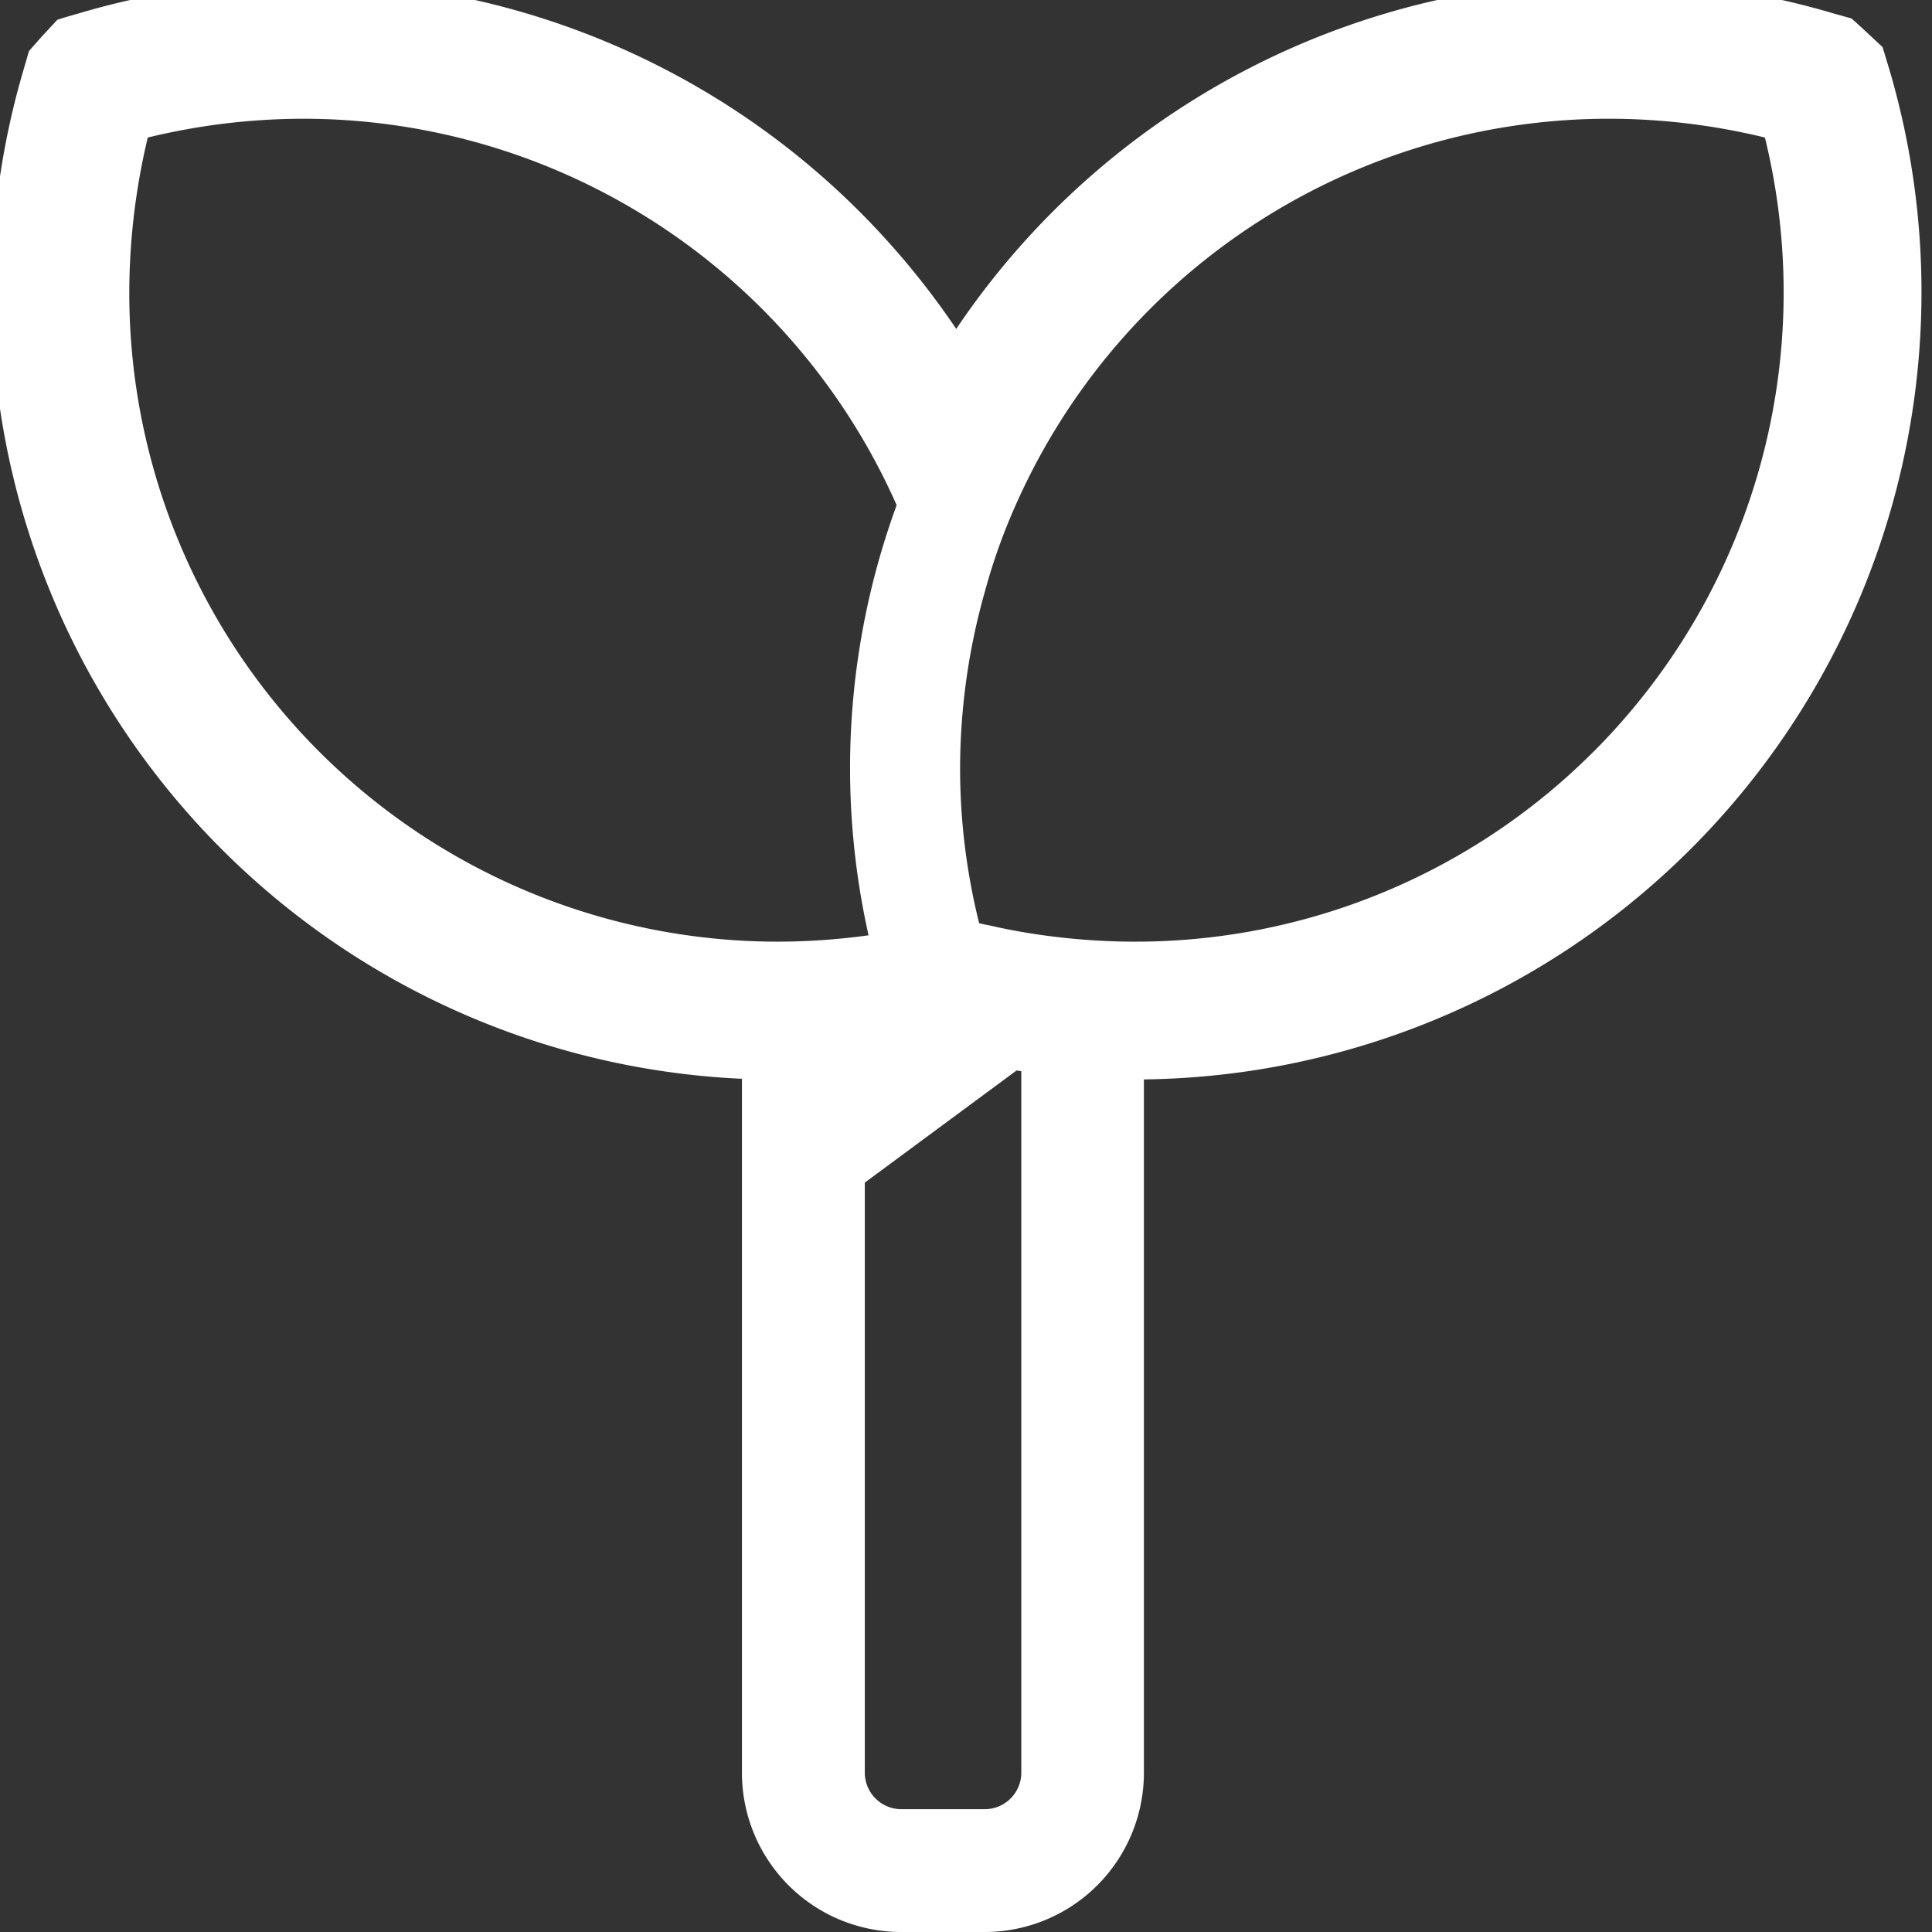 <svg xmlns="http://www.w3.org/2000/svg" xmlns:xlink="http://www.w3.org/1999/xlink" width="37" height="37" viewBox="0 0 37 37">
  <rect x="0" y="0" width="37" height="37" fill="#333333" stroke="none"/>
  <defs>
    <clipPath id="clip-path">
      <rect id="長方形_50" data-name="長方形 50" width="37" height="37" transform="translate(759.366 5755.366)" fill="#fff" stroke="#707070" stroke-width="1"/>
    </clipPath>
  </defs>
  <g id="マスクグループ_7" data-name="マスクグループ 7" transform="translate(-759.366 -5755.366)" clip-path="url(#clip-path)">
    <g id="若葉のアイコン" transform="translate(759.202 5755)">
      <path id="パス_27" data-name="パス 27" d="M36.571,1.685l-.085-.28-.042-.137-.321-.3,0,0L35.94.8,35.849.72l-.355-.1h0a15.079,15.079,0,0,0-16.79,6.045,15.259,15.259,0,0,0-1.853-2.248A15.086,15.086,0,0,0,1.914.618L1.629.7,1.49.744l-.3.323-.007.008-.16.181-.077.088-.1.344A15.038,15.038,0,0,0,.228,5.957h0V6A15.058,15.058,0,0,0,14.6,21.026v13.29a3.05,3.05,0,0,0,3.044,3.05h1.61a3.05,3.05,0,0,0,3.044-3.05V21.038A15.079,15.079,0,0,0,36.572,1.689ZM15.286,18.4A12.422,12.422,0,0,1,2.867,5.977,12.85,12.85,0,0,1,3.221,3,12.662,12.662,0,0,1,6.2,2.64a12.433,12.433,0,0,1,11.363,7.4,14.652,14.652,0,0,0-.538,8.238A12.811,12.811,0,0,1,15.286,18.4Zm4.664,15.914a.7.7,0,0,1-.693.7h-1.61a.7.7,0,0,1-.694-.7v-11.3l2.906-2.147.091.013ZM30.906,14.764A12.39,12.39,0,0,1,22.125,18.4a12.816,12.816,0,0,1-1.742-.121c-.349-.048-.7-.111-1.04-.19-.063-.011-.132-.026-.2-.042a12.244,12.244,0,0,1-.365-2.968,12.459,12.459,0,0,1,.475-3.385,11.238,11.238,0,0,1,.586-1.647A12.425,12.425,0,0,1,31.207,2.64,12.629,12.629,0,0,1,34.191,3a12.443,12.443,0,0,1-3.285,11.765Z" transform="translate(-0.227 0)" fill="#fff"/>
    </g>
  </g>
</svg>

